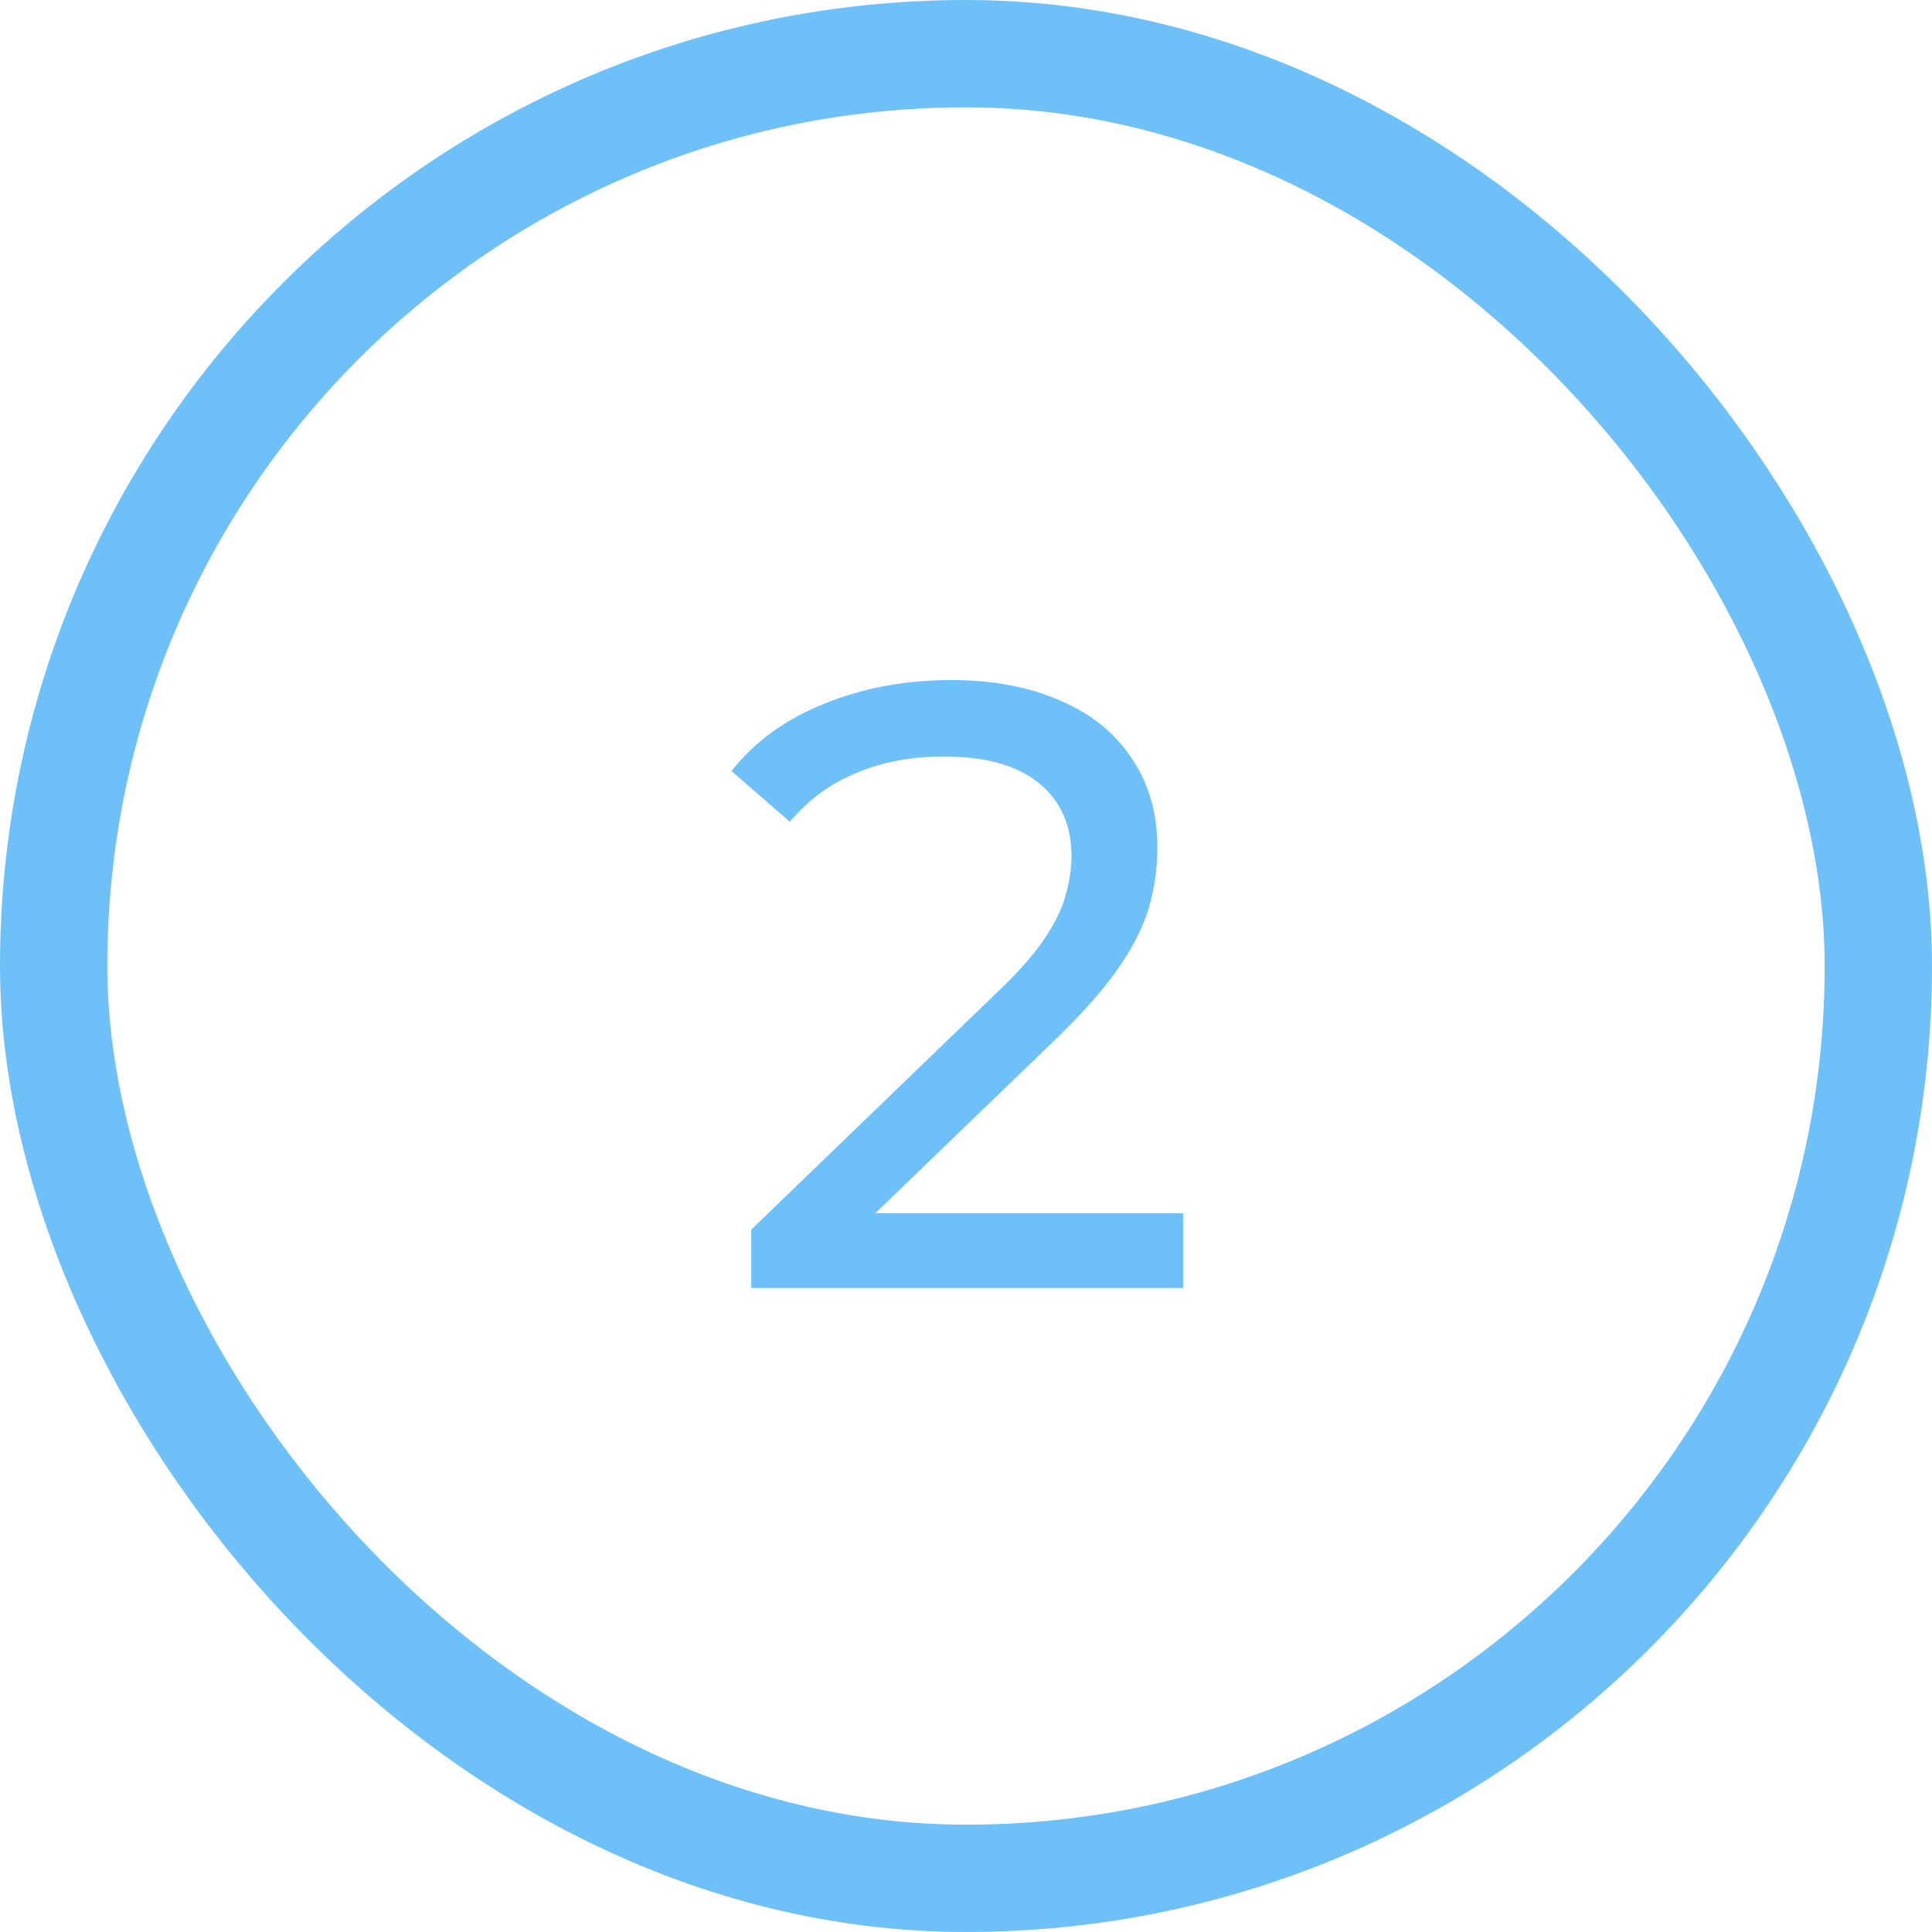 <?xml version="1.0" encoding="UTF-8"?> <svg xmlns="http://www.w3.org/2000/svg" width="36" height="36" viewBox="0 0 36 36" fill="none"><rect x="1" y="1" width="34" height="34" rx="17" stroke="#6EC1F8" stroke-width="2"></rect><path d="M13.998 24V22.912L18.558 18.512C18.964 18.128 19.262 17.792 19.454 17.504C19.657 17.205 19.79 16.933 19.854 16.688C19.929 16.432 19.966 16.187 19.966 15.952C19.966 15.376 19.764 14.923 19.358 14.592C18.953 14.261 18.361 14.096 17.582 14.096C16.985 14.096 16.446 14.197 15.966 14.4C15.486 14.592 15.07 14.896 14.718 15.312L13.63 14.368C14.057 13.824 14.628 13.408 15.342 13.12C16.068 12.821 16.862 12.672 17.726 12.672C18.505 12.672 19.182 12.8 19.758 13.056C20.334 13.301 20.777 13.659 21.086 14.128C21.406 14.597 21.566 15.152 21.566 15.792C21.566 16.155 21.518 16.512 21.422 16.864C21.326 17.216 21.145 17.589 20.878 17.984C20.612 18.379 20.228 18.821 19.726 19.312L15.662 23.232L15.278 22.608H22.046V24H13.998Z" fill="#6EC1F8"></path></svg> 